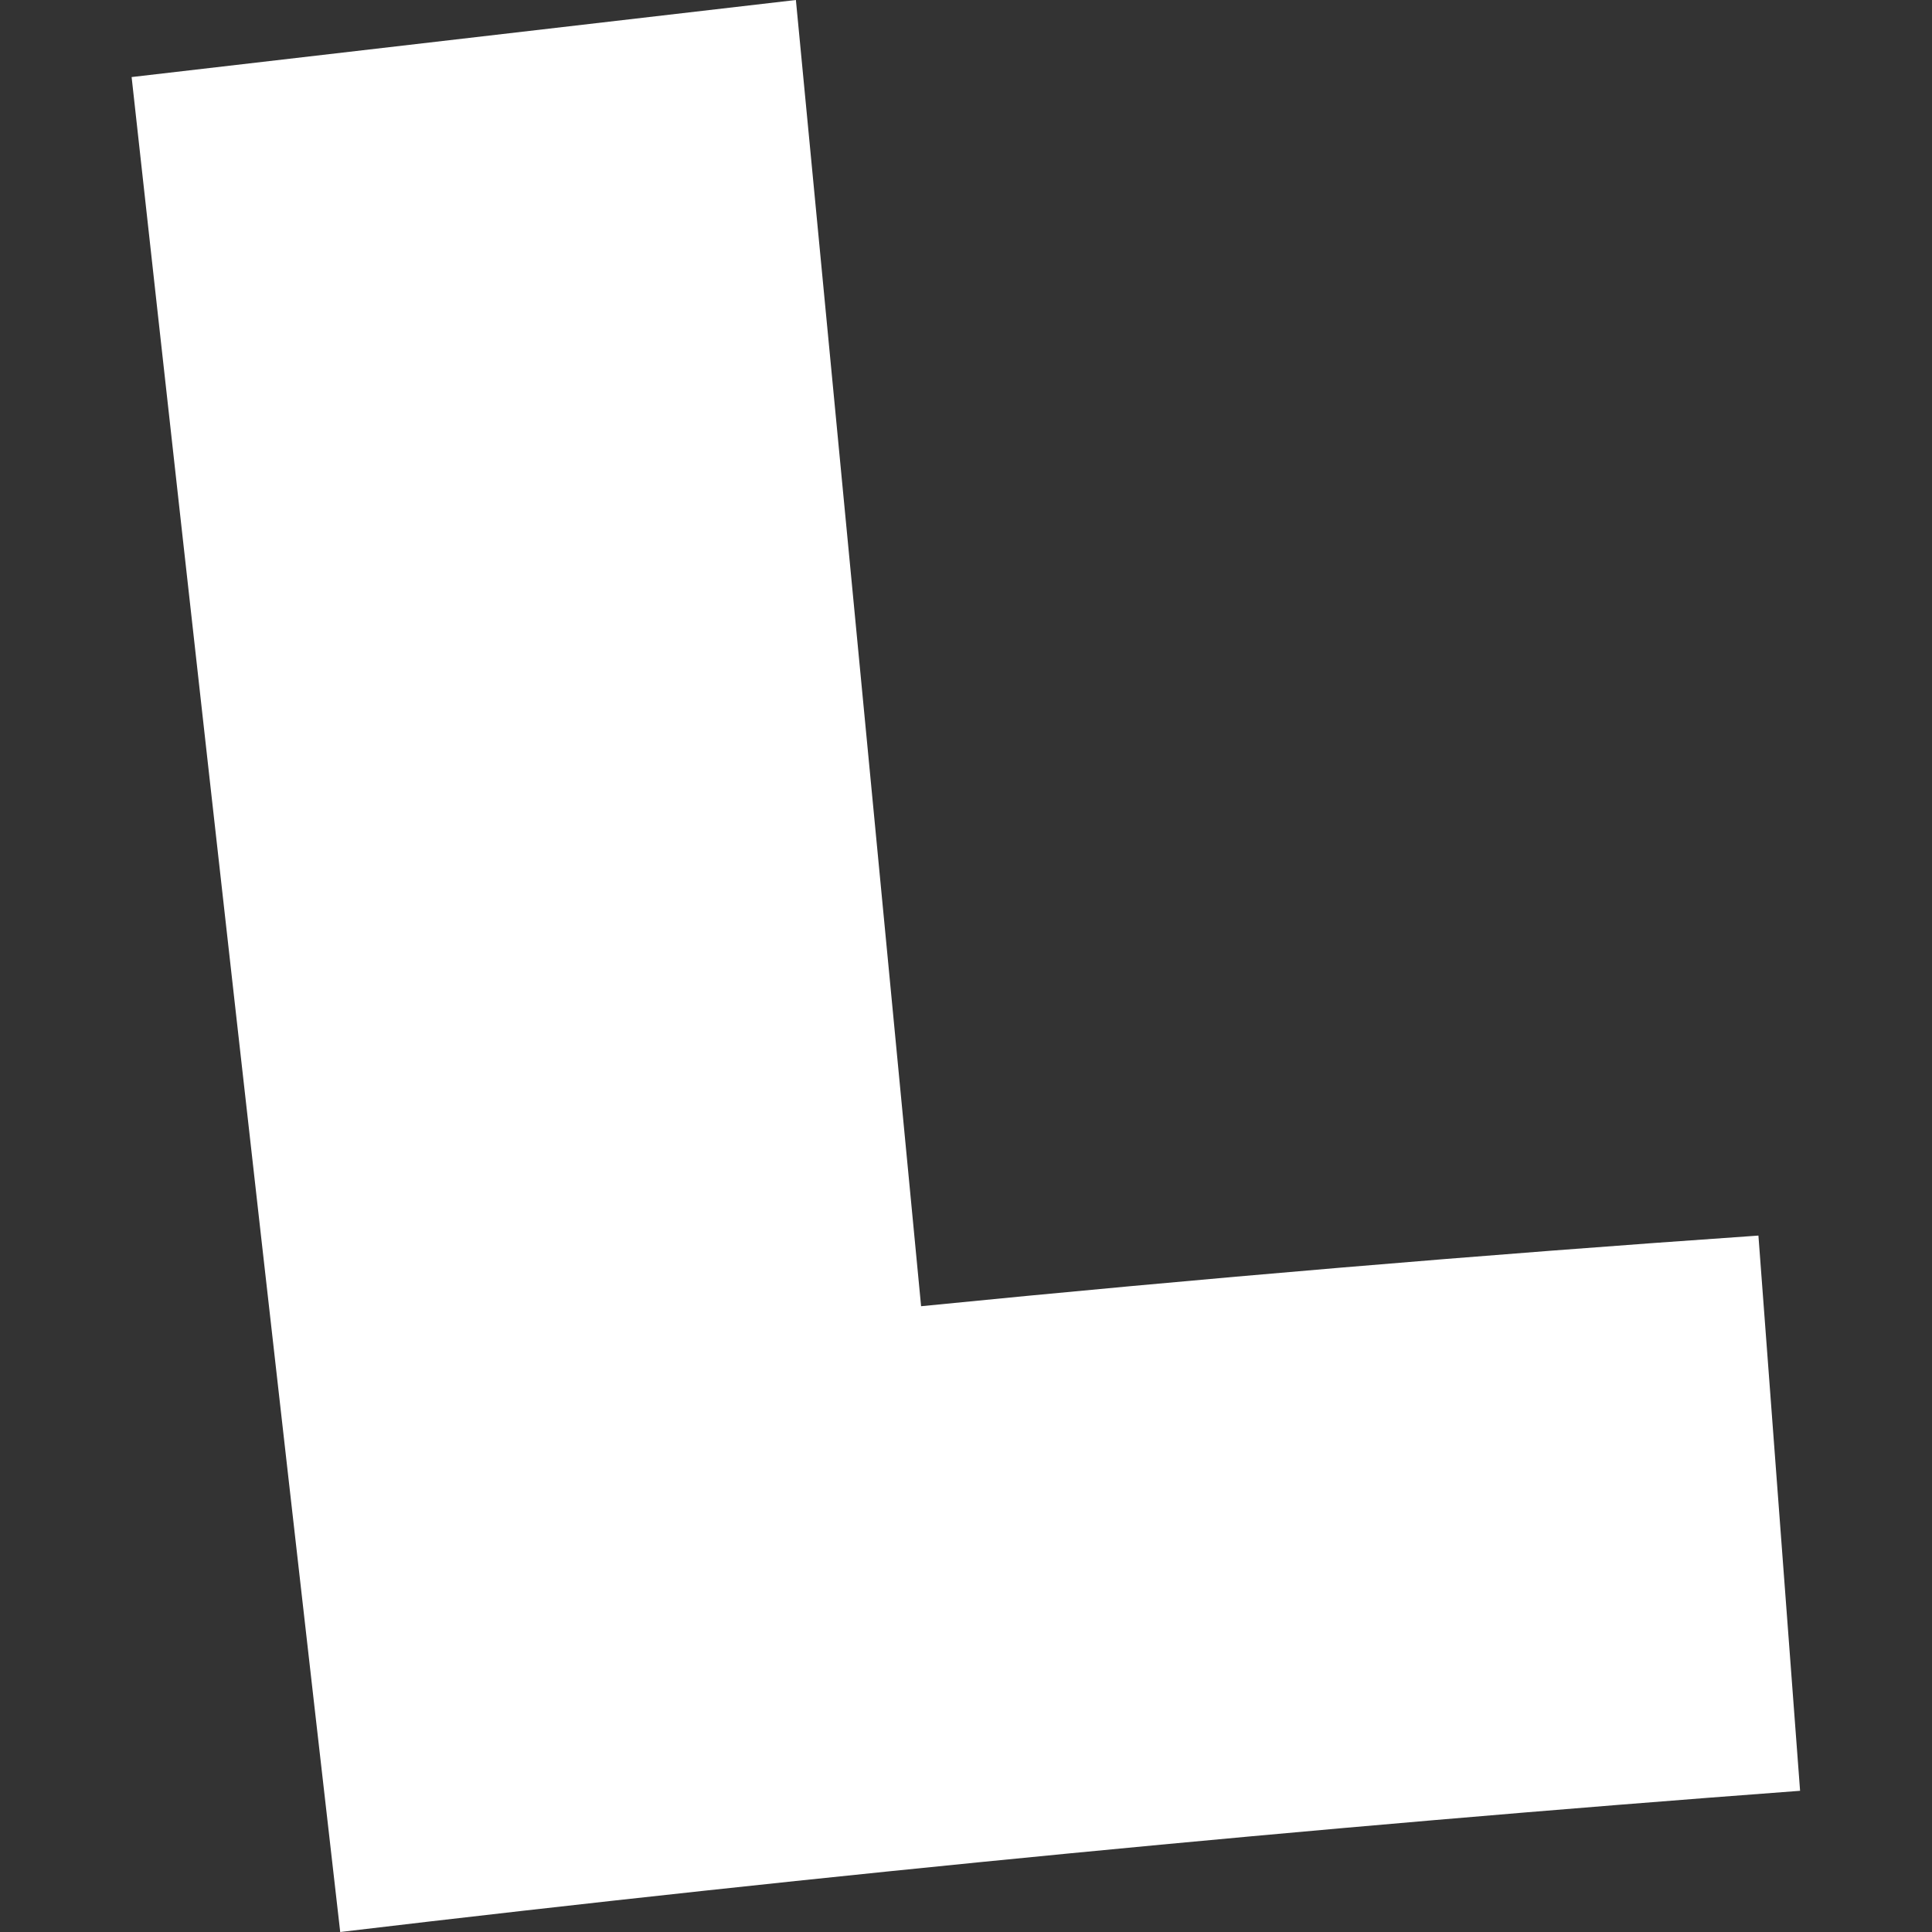 <?xml version="1.0" encoding="UTF-8"?> <svg xmlns="http://www.w3.org/2000/svg" id="Layer_1" data-name="Layer 1" viewBox="0 0 256 256"><rect x="0" y="0" width="256" height="256" fill="#333333" stroke="none"/><defs><style>.cls-1{fill:#fff;}</style></defs><path class="cls-1" d="M233,163.72l5.52,73.57Q141.62,244.52,45.08,256,31,133.1,17.44,10.21L105.46,0l16.59,173.08Q177.75,167.54,233,163.72Z"></path></svg> 